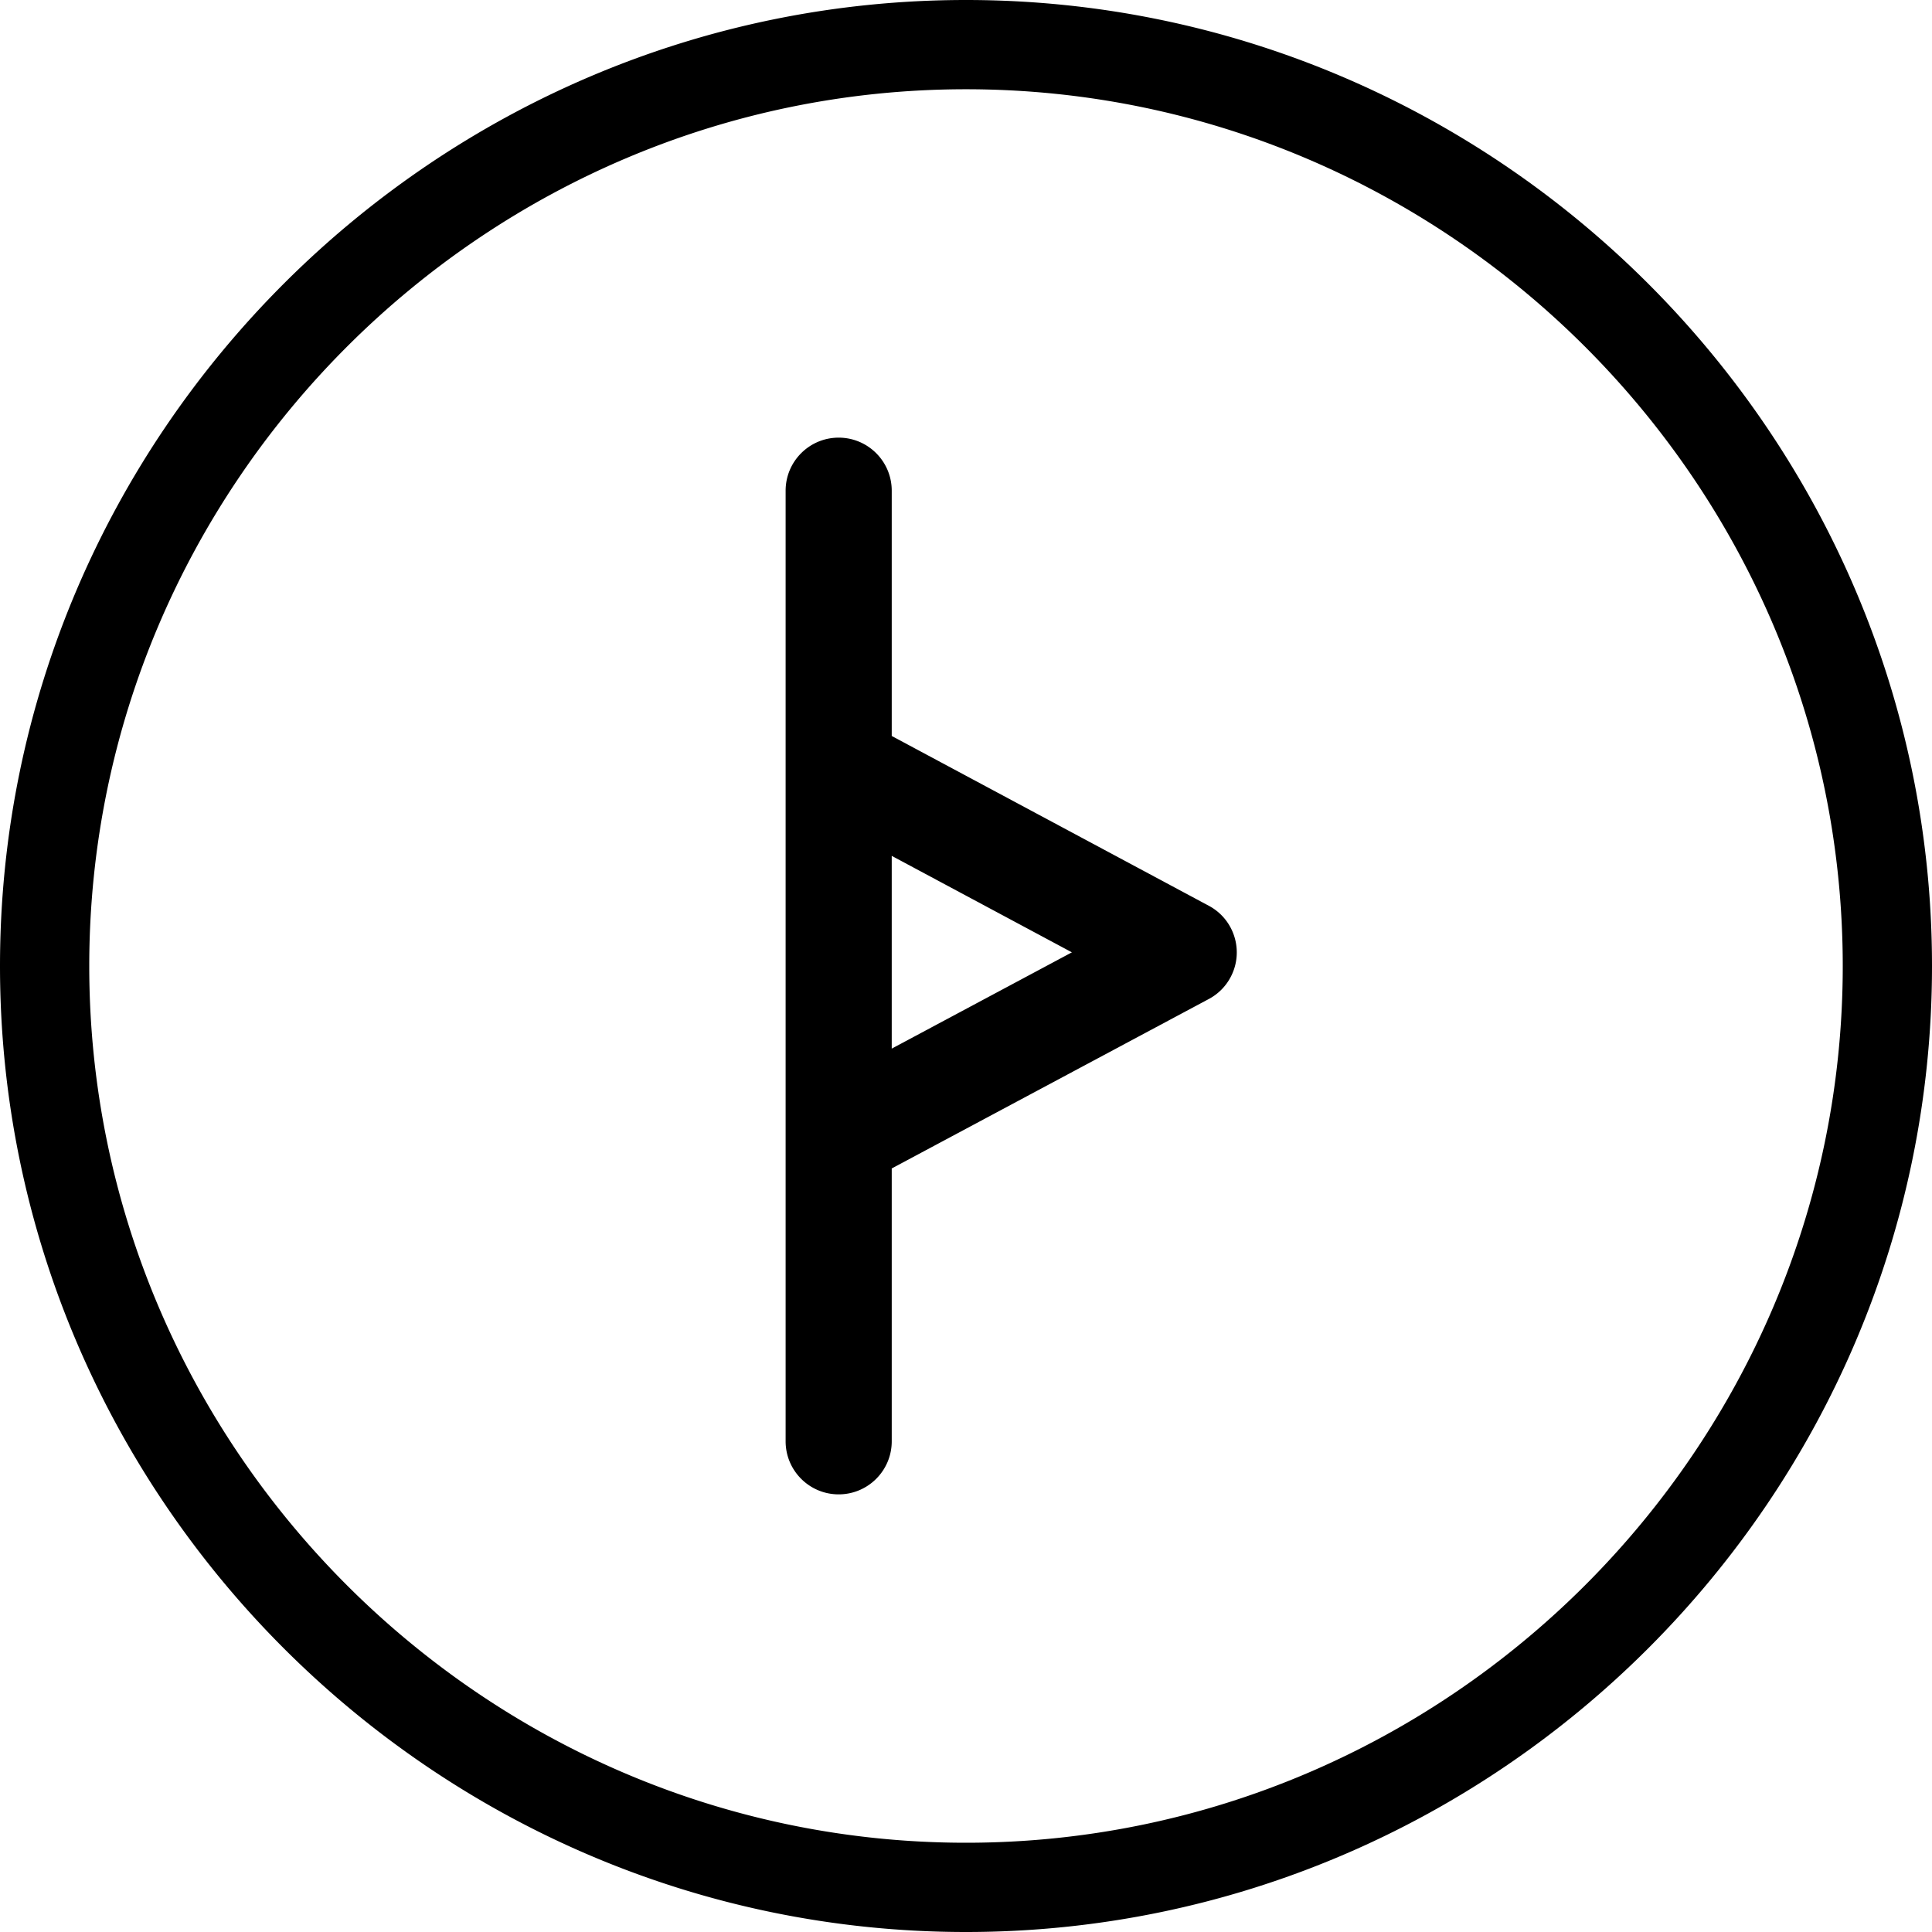 <svg xmlns="http://www.w3.org/2000/svg" shape-rendering="geometricPrecision" text-rendering="geometricPrecision" image-rendering="optimizeQuality" fill-rule="evenodd" clip-rule="evenodd" viewBox="0 0 512 512"><path fill-rule="nonzero" d="M256.001 0c70.409 0 134.415 28.799 180.808 75.192C483.203 121.585 512 185.591 512 256.001c0 70.409-28.797 134.415-75.191 180.807C390.416 483.202 326.41 512 256.001 512c-70.409 0-134.416-28.798-180.809-75.192C28.799 390.416 0 326.41 0 256.001 0 185.59 28.798 121.585 75.192 75.192 121.585 28.798 185.59 0 256.001 0zm-19.683 195.04l84.024 44.995c6.825 3.64 9.407 12.123 5.767 18.948a13.931 13.931 0 01-5.862 5.817l-83.929 44.854v72.307c0 7.764-6.295 14.06-14.06 14.06-7.765 0-14.06-6.296-14.06-14.06v-251.92c0-7.765 6.295-14.06 14.06-14.06 7.765 0 14.06 6.295 14.06 14.06v64.999zm0 82.856l47.744-25.516-47.744-25.567v51.083zM420.086 91.914c-42.116-42.116-100.203-68.26-164.085-68.26-63.885 0-121.971 26.144-164.087 68.26-42.116 42.116-68.26 100.202-68.26 164.087 0 63.882 26.144 121.969 68.26 164.085 42.116 42.117 100.203 68.26 164.087 68.26 63.884 0 121.97-26.143 164.085-68.26 42.117-42.115 68.261-100.201 68.261-164.085 0-63.884-26.144-121.971-68.261-164.087z"/></svg>